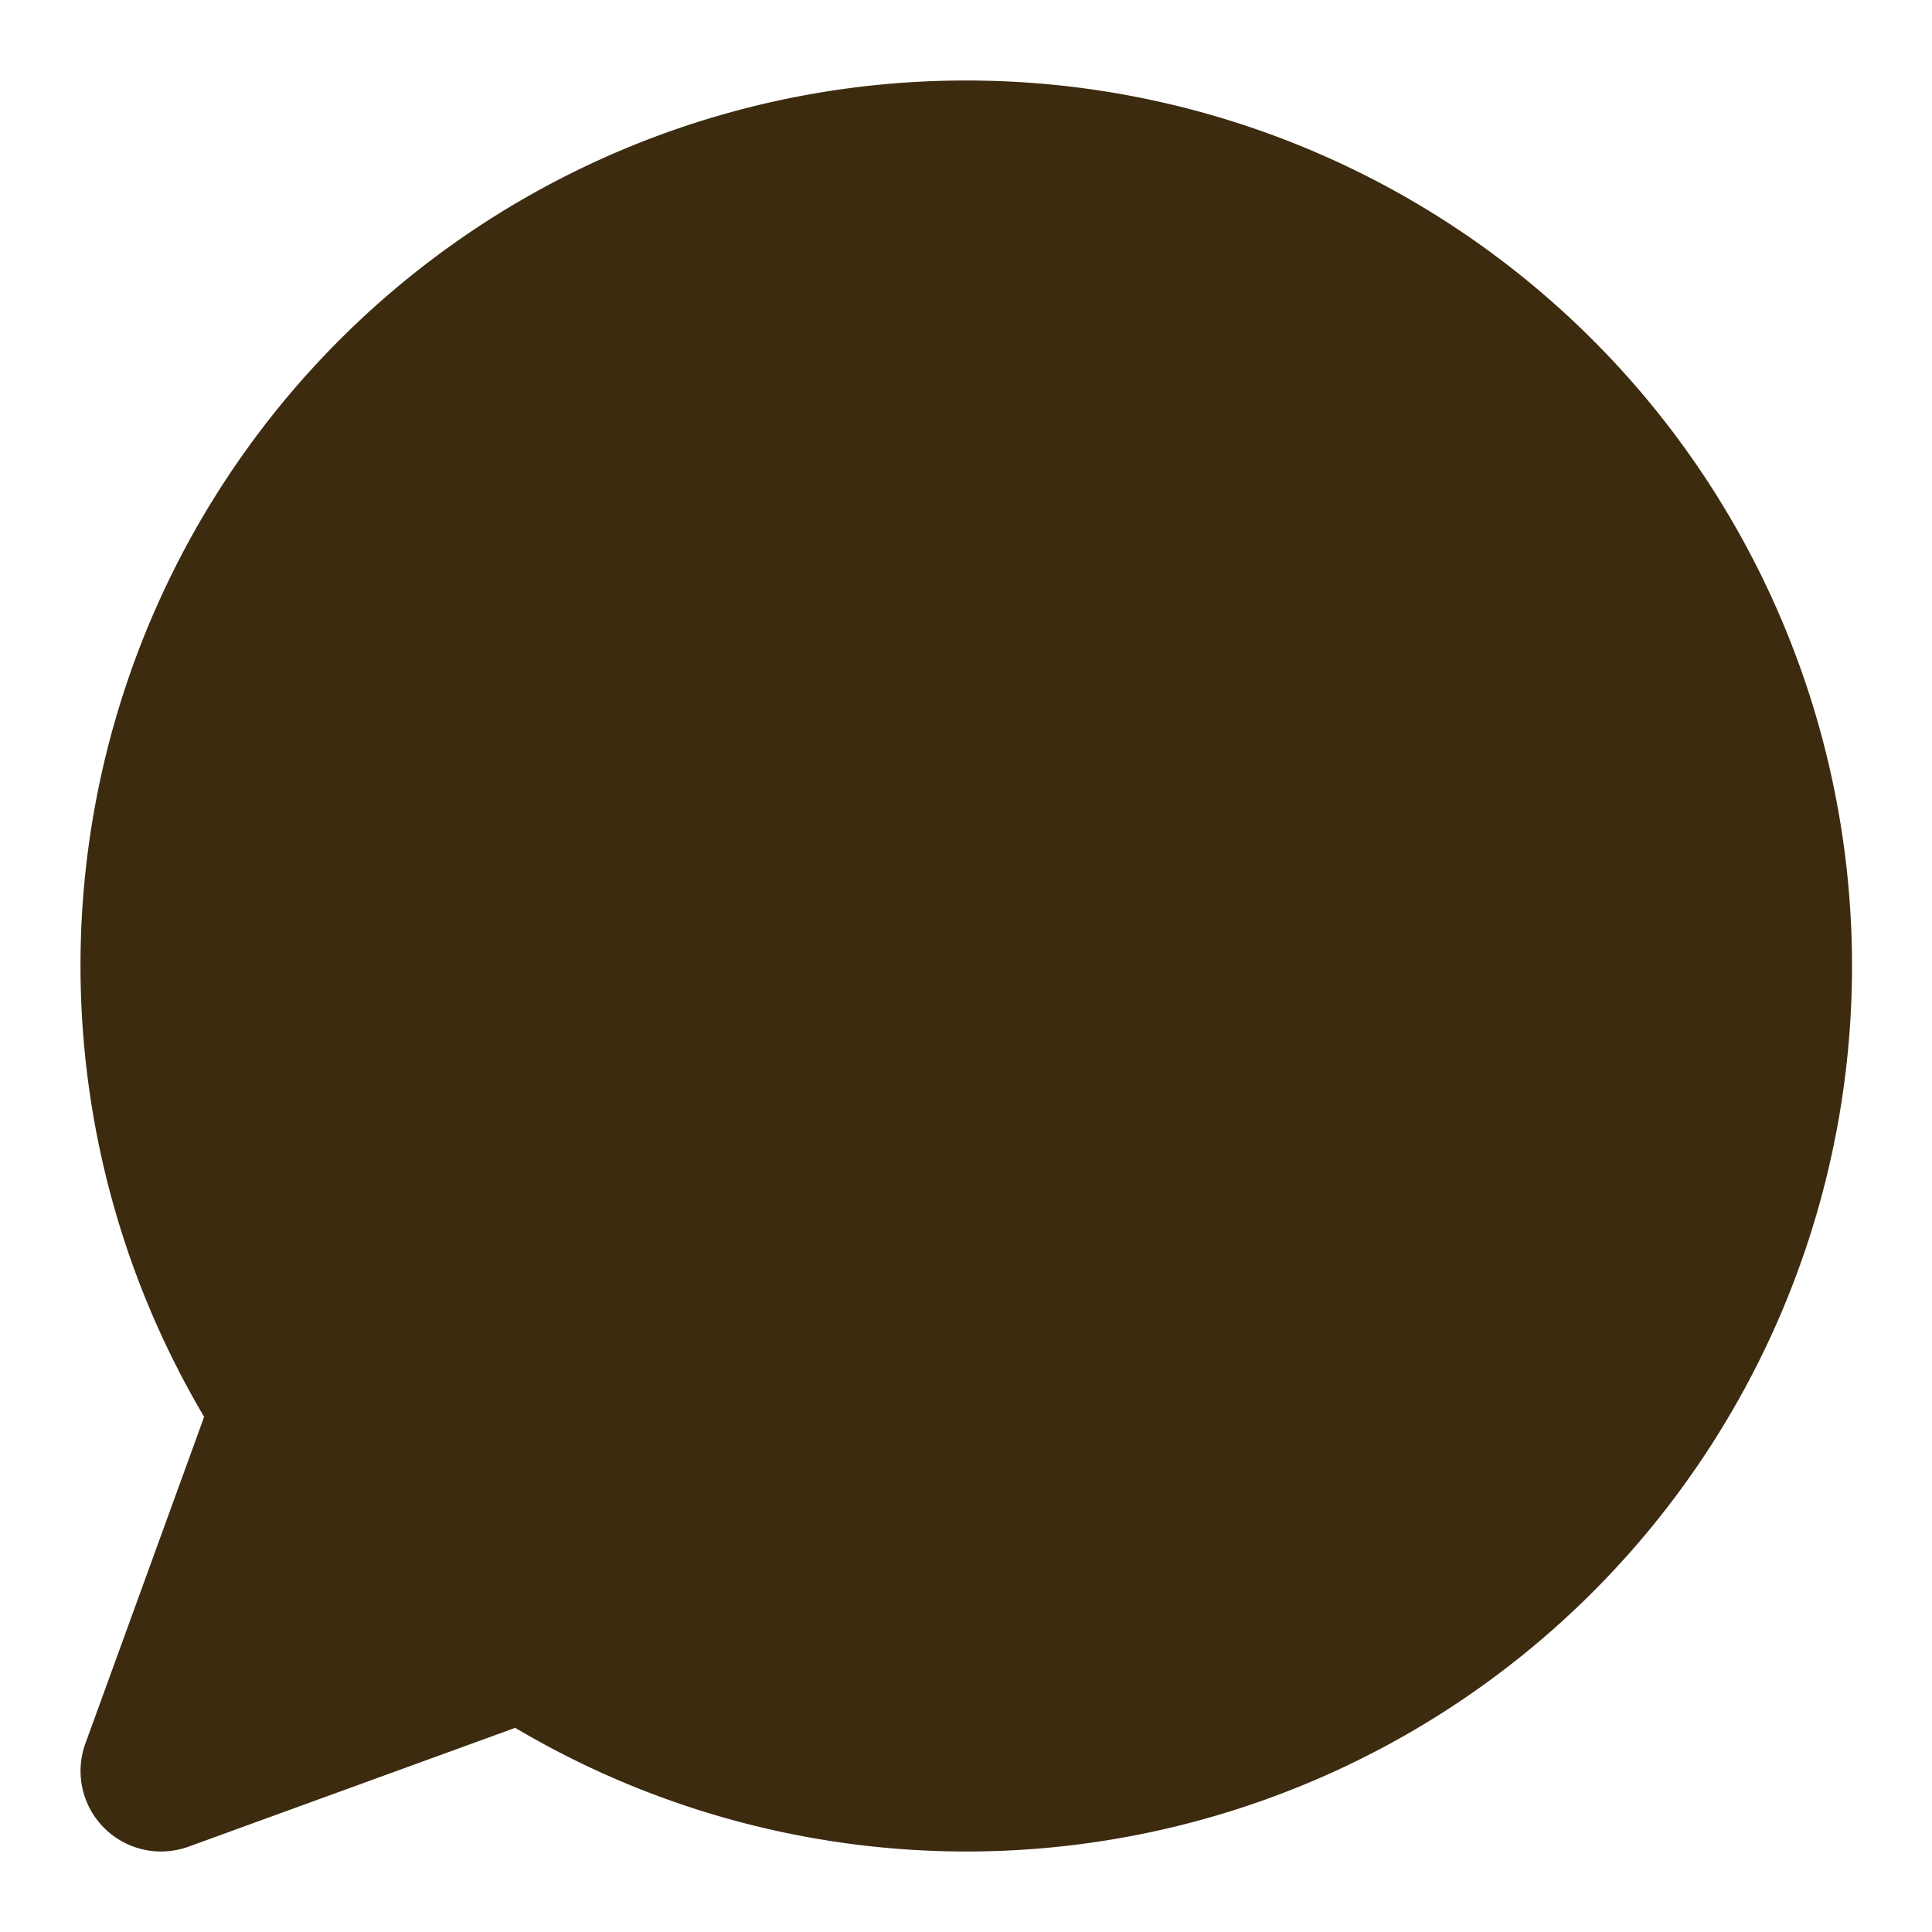 <svg xmlns="http://www.w3.org/2000/svg" xmlns:xlink="http://www.w3.org/1999/xlink" width="512" height="512" x="0" y="0" viewBox="0 0 24 24" style="enable-background:new 0 0 512 512" xml:space="preserve" class=""><g><path d="M12 1a10.995 10.995 0 0 0-9.464 16.6l-1.475 4.058A1 1 0 0 0 2 23a1.019 1.019 0 0 0 .342-.06L6.4 21.464A11 11 0 1 0 12 1z" data-name="Layer 2" fill="#3C2B0F" opacity="1" data-original="#000000" class=""></path></g></svg>